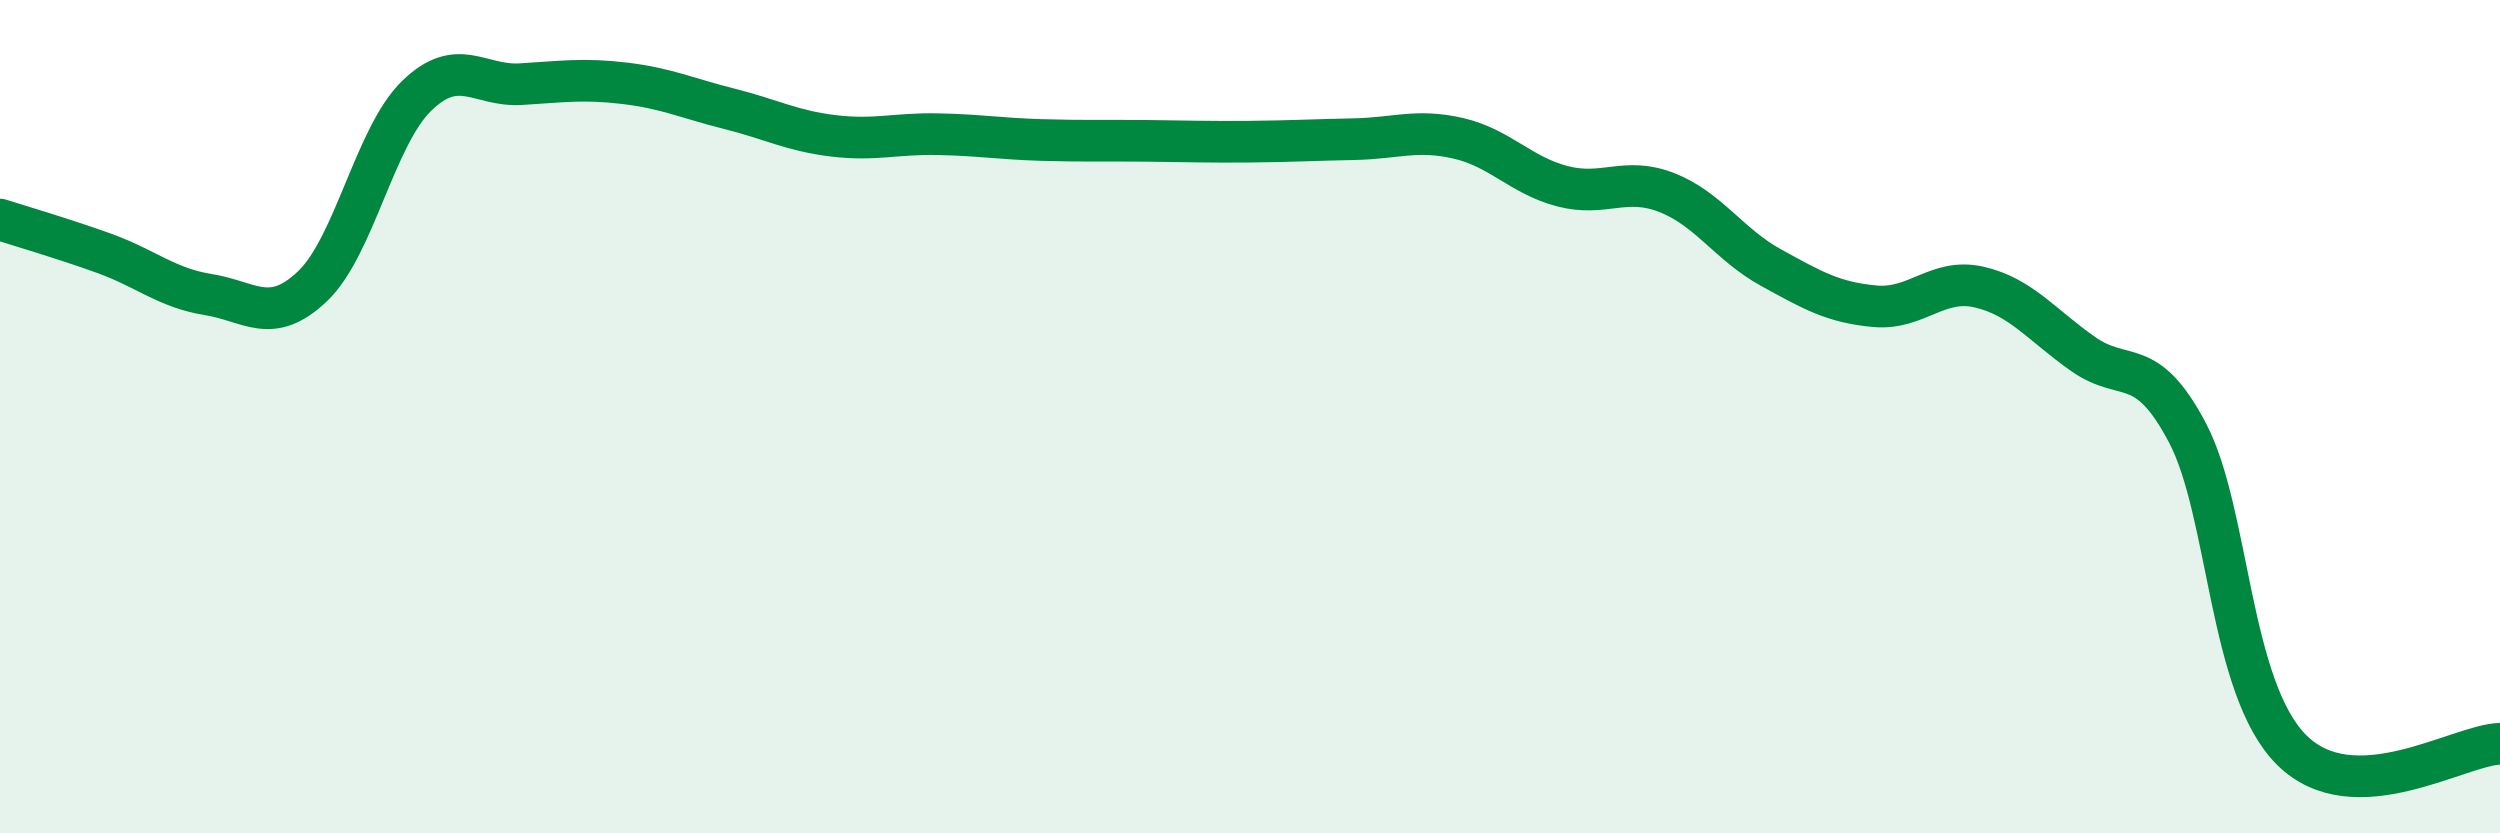 
    <svg width="60" height="20" viewBox="0 0 60 20" xmlns="http://www.w3.org/2000/svg">
      <path
        d="M 0,5.27 C 0.5,5.43 1.5,5.72 2.5,6.08 C 3.5,6.44 4,6.91 5,7.07 C 6,7.23 6.5,7.82 7.5,6.87 C 8.5,5.92 9,3.27 10,2.3 C 11,1.33 11.5,2.08 12.5,2.02 C 13.5,1.96 14,1.88 15,2 C 16,2.12 16.5,2.36 17.5,2.61 C 18.5,2.86 19,3.14 20,3.26 C 21,3.38 21.5,3.2 22.5,3.22 C 23.5,3.24 24,3.33 25,3.36 C 26,3.39 26.5,3.37 27.5,3.38 C 28.5,3.39 29,3.41 30,3.4 C 31,3.39 31.5,3.36 32.5,3.34 C 33.5,3.32 34,3.09 35,3.32 C 36,3.55 36.5,4.21 37.5,4.47 C 38.5,4.73 39,4.23 40,4.62 C 41,5.01 41.5,5.87 42.5,6.42 C 43.5,6.97 44,7.26 45,7.35 C 46,7.44 46.5,6.66 47.5,6.89 C 48.5,7.12 49,7.8 50,8.5 C 51,9.2 51.5,8.49 52.5,10.39 C 53.5,12.29 53.5,16.51 55,18 C 56.5,19.49 59,17.88 60,17.85L60 20L0 20Z"
        fill="#008740"
        opacity="0.1"
        stroke-linecap="round"
        stroke-linejoin="round"
      />
      <path
        d="M 0,5.27 C 0.5,5.43 1.5,5.72 2.5,6.08 C 3.5,6.44 4,6.91 5,7.07 C 6,7.23 6.5,7.82 7.5,6.87 C 8.5,5.92 9,3.27 10,2.3 C 11,1.33 11.5,2.08 12.5,2.02 C 13.5,1.96 14,1.88 15,2 C 16,2.12 16.5,2.36 17.5,2.61 C 18.5,2.86 19,3.14 20,3.26 C 21,3.38 21.5,3.2 22.5,3.22 C 23.5,3.24 24,3.33 25,3.36 C 26,3.39 26.5,3.37 27.5,3.38 C 28.5,3.39 29,3.41 30,3.4 C 31,3.39 31.5,3.36 32.5,3.34 C 33.5,3.32 34,3.09 35,3.32 C 36,3.55 36.5,4.21 37.5,4.47 C 38.5,4.73 39,4.23 40,4.62 C 41,5.01 41.5,5.87 42.5,6.42 C 43.5,6.97 44,7.26 45,7.35 C 46,7.44 46.5,6.66 47.5,6.89 C 48.5,7.12 49,7.8 50,8.5 C 51,9.2 51.5,8.49 52.5,10.39 C 53.5,12.29 53.5,16.51 55,18 C 56.5,19.49 59,17.88 60,17.85"
        stroke="#008740"
        stroke-width="1"
        fill="none"
        stroke-linecap="round"
        stroke-linejoin="round"
      />
    </svg>
  